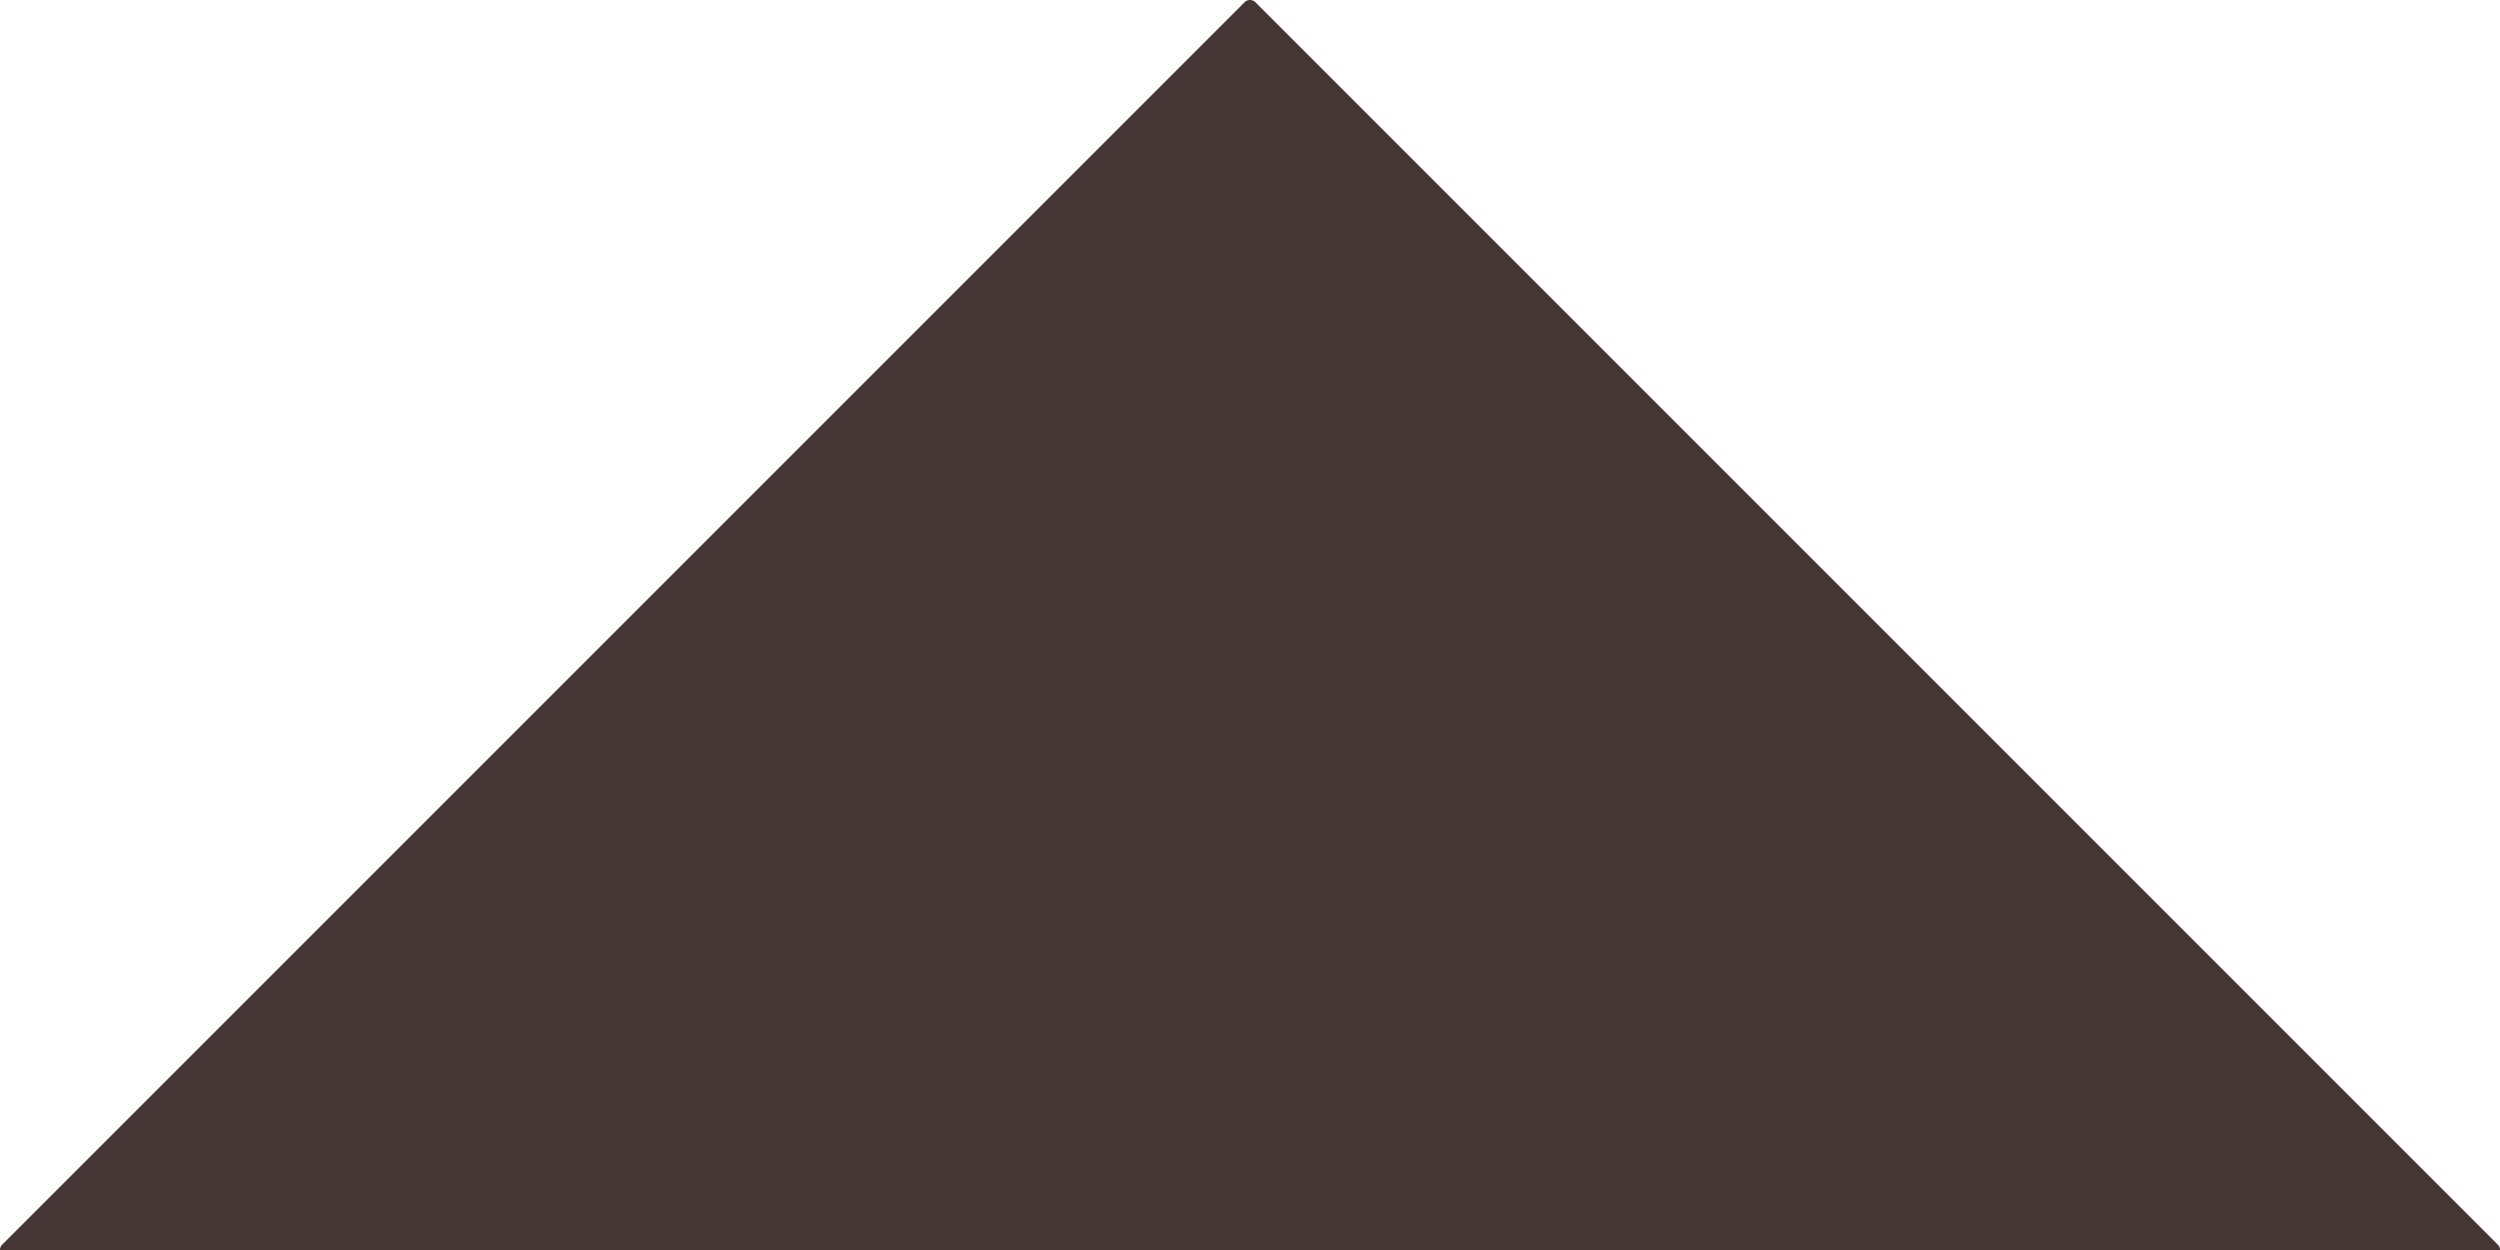 <svg xmlns="http://www.w3.org/2000/svg" viewBox="0 0 1216.9 608.45"><g id="Layer_2" data-name="Layer 2"><g id="Layer_1-2" data-name="Layer 1"><g id="Page-1"><g id="polygon"><path id="Combined-Shape" d="M611.09 1.09l604.72 604.72a3.72 3.72 0 0 1 1.09 2.64H0a3.72 3.72 0 0 1 1.09-2.64L605.81 1.09a3.75 3.75 0 0 1 5.28 0z" fill="#453635"/></g></g></g></g></svg>